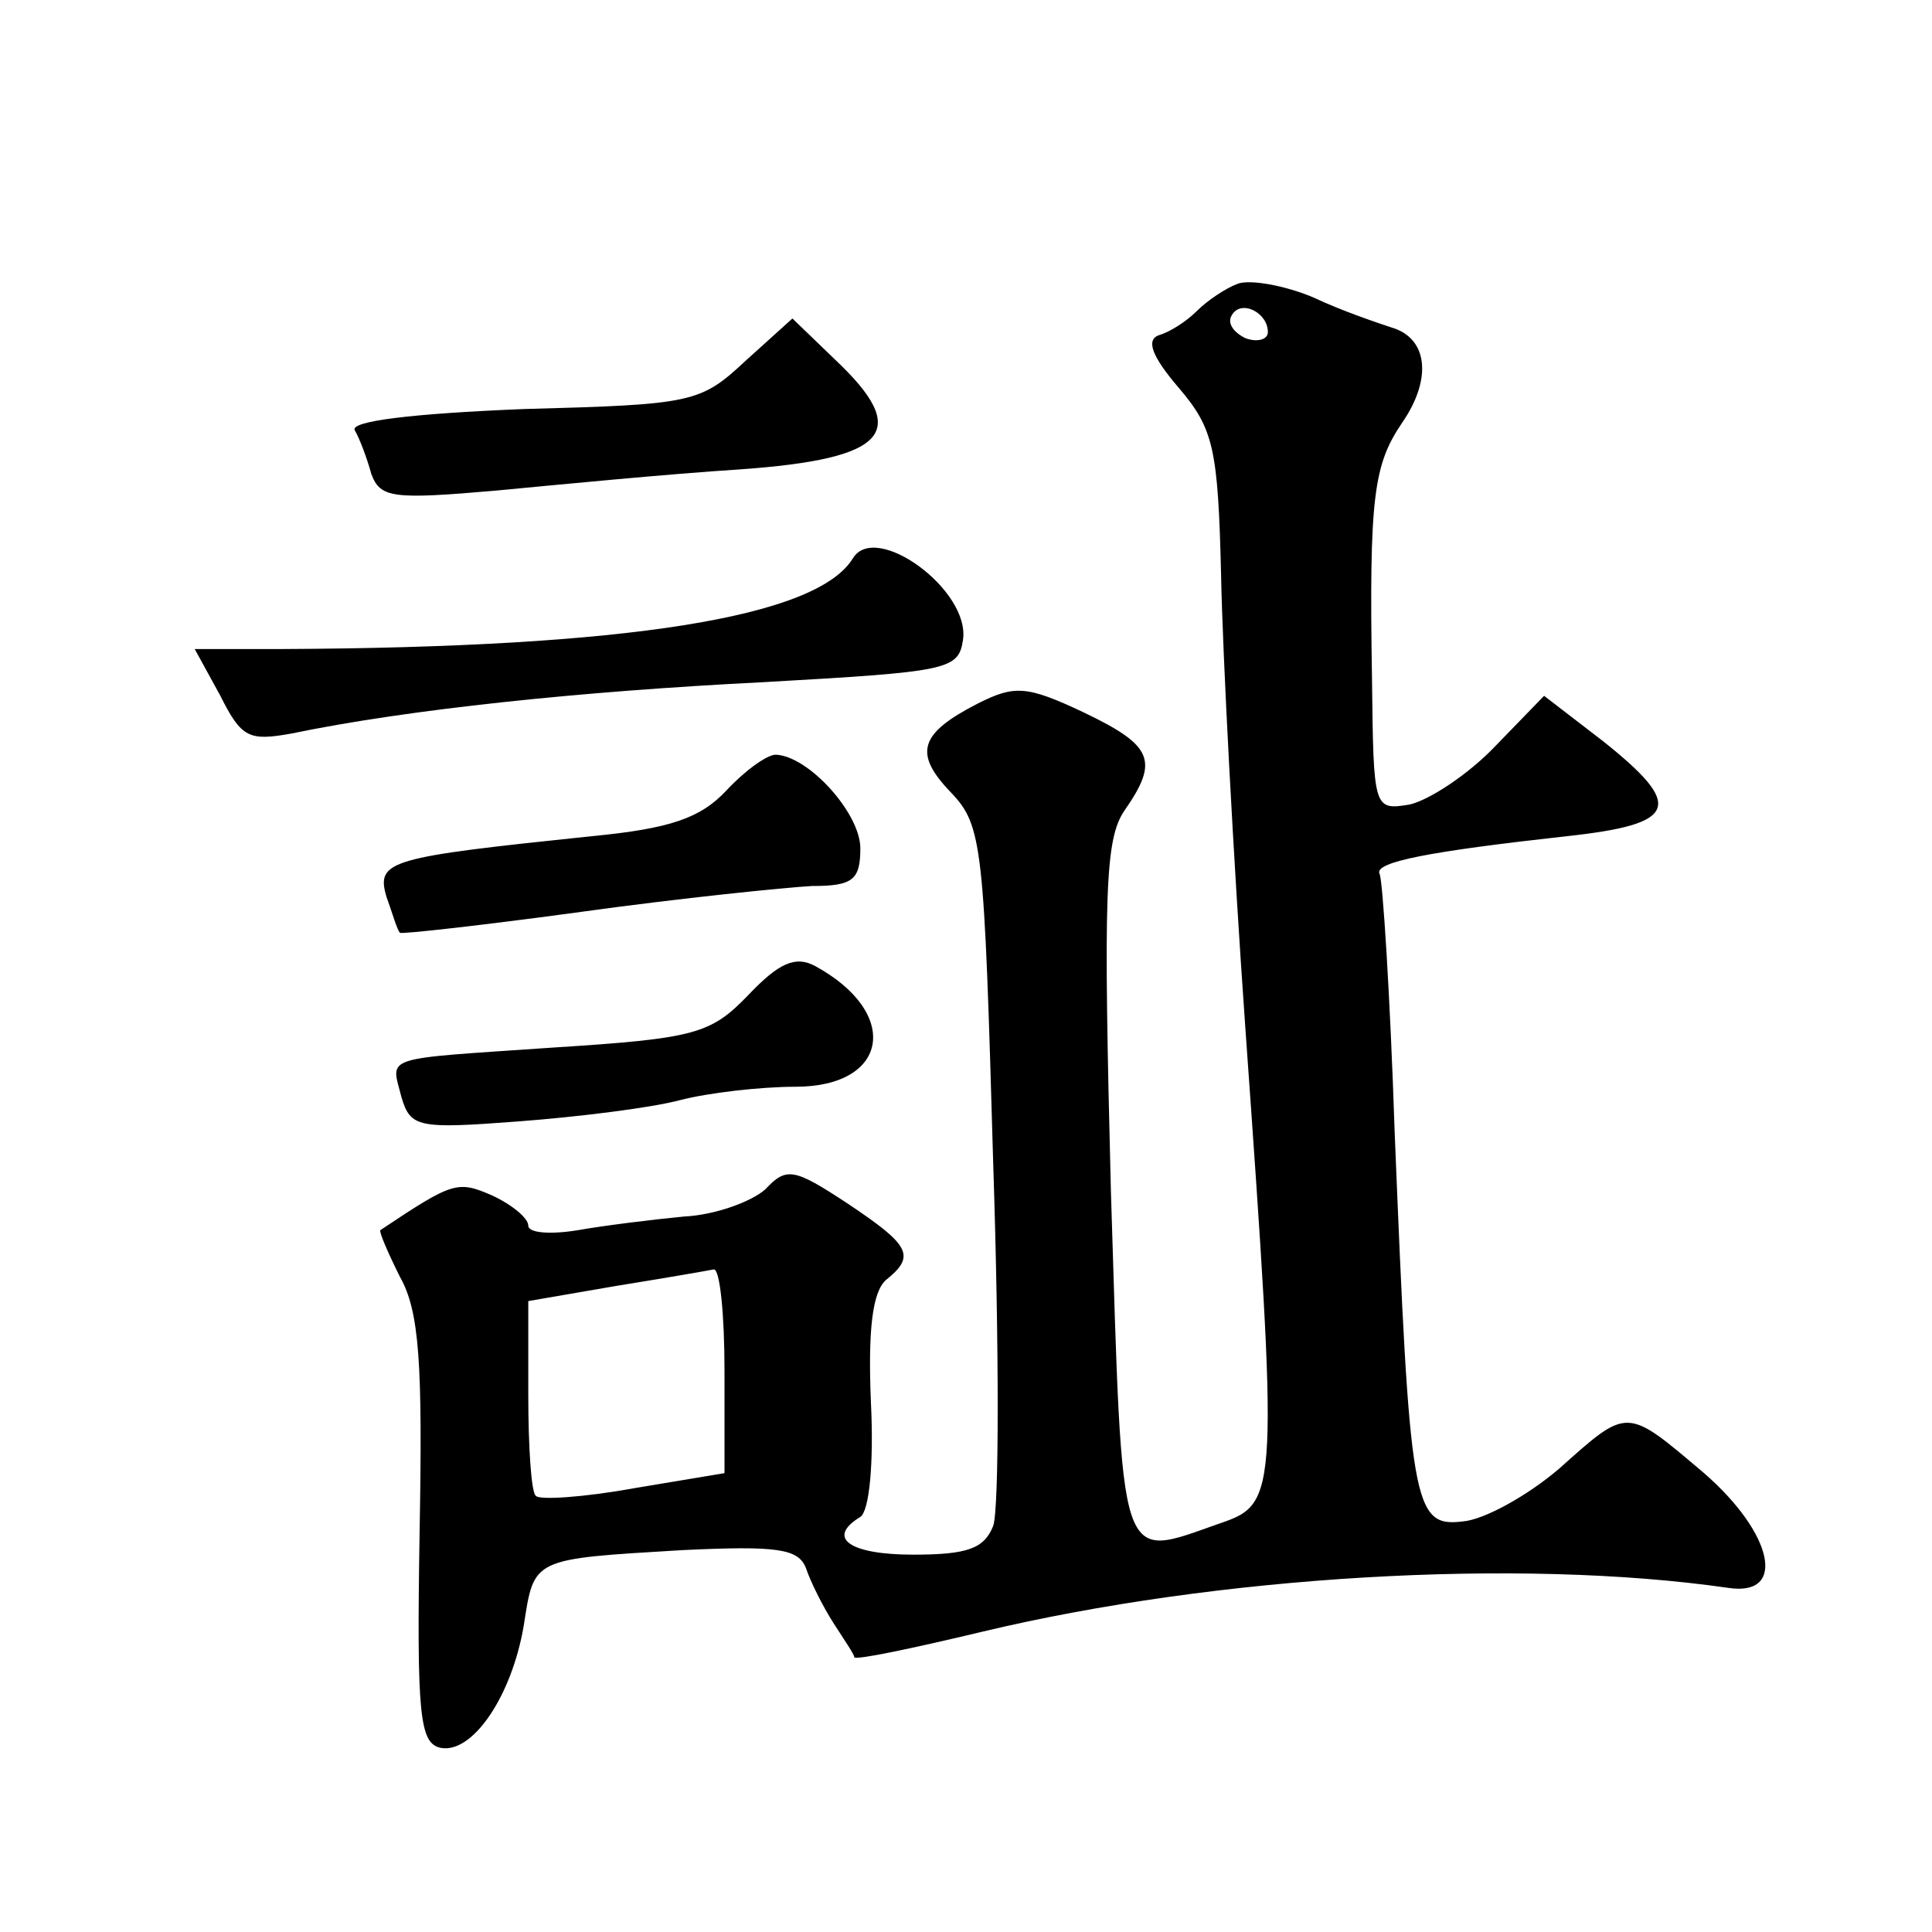 <?xml version="1.0" standalone="no"?>
<!DOCTYPE svg PUBLIC "-//W3C//DTD SVG 20010904//EN"
 "http://www.w3.org/TR/2001/REC-SVG-20010904/DTD/svg10.dtd">
<svg version="1.0" xmlns="http://www.w3.org/2000/svg"
 width="128pt" height="128pt" viewBox="0 0 128 128"
 preserveAspectRatio="xMidYMid meet">
<g transform="translate(0,128) scale(0.1,-0.1)"
fill="#0" stroke="none">
<path d="M820 1092 c-8 -3 -20 -11 -27 -18 -7 -7 -18 -14 -25 -16 -9 -3 -5 -14
13 -35 23 -27 26 -40 28 -124 1 -52 8 -186 16 -299 22 -309 22 -316 -16 -329 -69
-24 -65 -35 -73 220 -5 197 -4 233 9 252 23 33 19 43 -27 65 -38 18 -46 18 -70
6 -39 -20 -43 -33 -18 -59 21 -22 22 -35 28 -245 4 -122 4 -230 0 -241 -6 -15 -17
-19 -53 -19 -42 0 -58 11 -35 25 6 4 9 36 7 76 -2 48 1 73 10 81 20 16 16 23 -26
51 -35 23 -40 24 -54 9 -9 -8 -33 -17 -54 -18 -21 -2 -53 -6 -70 -9 -18 -3 -33
-2 -33 3 0 5 -11 14 -24 20 -23 10 -26 9 -74 -23 -1 -1 5 -15 13 -31 13 -23 15
-58 13 -169 -2 -122 0 -140 14 -143 21 -4 47 34 55 81 7 45 5 44 105 50 63 3 77
1 82 -12 3 -9 11 -25 18 -36 7 -11 14 -21 14 -23 1 -2 39 6 85 17 155 37 355 49
494 29 39 -6 30 36 -16 76 -52 44 -50 44 -96 3 -21 -18 -50 -34 -64 -35 -33 -4
-35 11 -45 258 -3 91 -8 168 -10 171 -4 8 34 15 124 25 74 8 78 20 24 63 l-39 30
-32 -33 c-18 -19 -44 -36 -57 -39 -24 -4 -24 -3 -25 82 -2 122 1 143 20 171 20
29 17 56 -7 63 -9 3 -33 11 -52 20 -19 8 -42 12 -50 9z m20 -32 c0 -5 -7 -7 -15
-4 -8 4 -12 10 -9 15 6 11 24 2 24 -11z m-360 -688 l0 -68 -60 -10 c-33 -6 -63
-8 -65 -5 -3 2 -5 32 -5 67 l0 62 58 10 c31 5 60 10 65 11 4 0 7 -30 7 -67z M494
1041 c-30 -28 -35 -29 -147 -32 -74 -3 -115 -8 -112 -14 3 -5 8 -18 11 -29 6 -16
14 -17 83 -11 42 4 114 11 161 14 99 7 114 25 63 73 l-28 27 -31 -28z M565 910
c-24 -39 -149 -59 -378 -60 l-58 0 17 -31 c14 -28 19 -30 47 -25 77 16 192 28 312
34 123 7 130 8 133 28 5 33 -58 79 -73 54z M481 756 c-17 -18 -37 -25 -89 -30 -134
-14 -143 -16 -136 -40 4 -11 7 -22 9 -24 1 -1 55 5 121 14 65 9 134 16 152 17 27
0 32 4 32 25 0 23 -34 61 -56 62 -6 0 -21 -11 -33 -24z M496 621 c-25 -26 -35 -29
-129 -35 -116 -8 -108 -5 -101 -33 6 -20 11 -21 77 -16 40 3 88 9 107 14 19 5 54
9 77 9 62 0 70 49 13 80 -13 7 -24 2 -44 -19z"/>
</g>
</svg>
